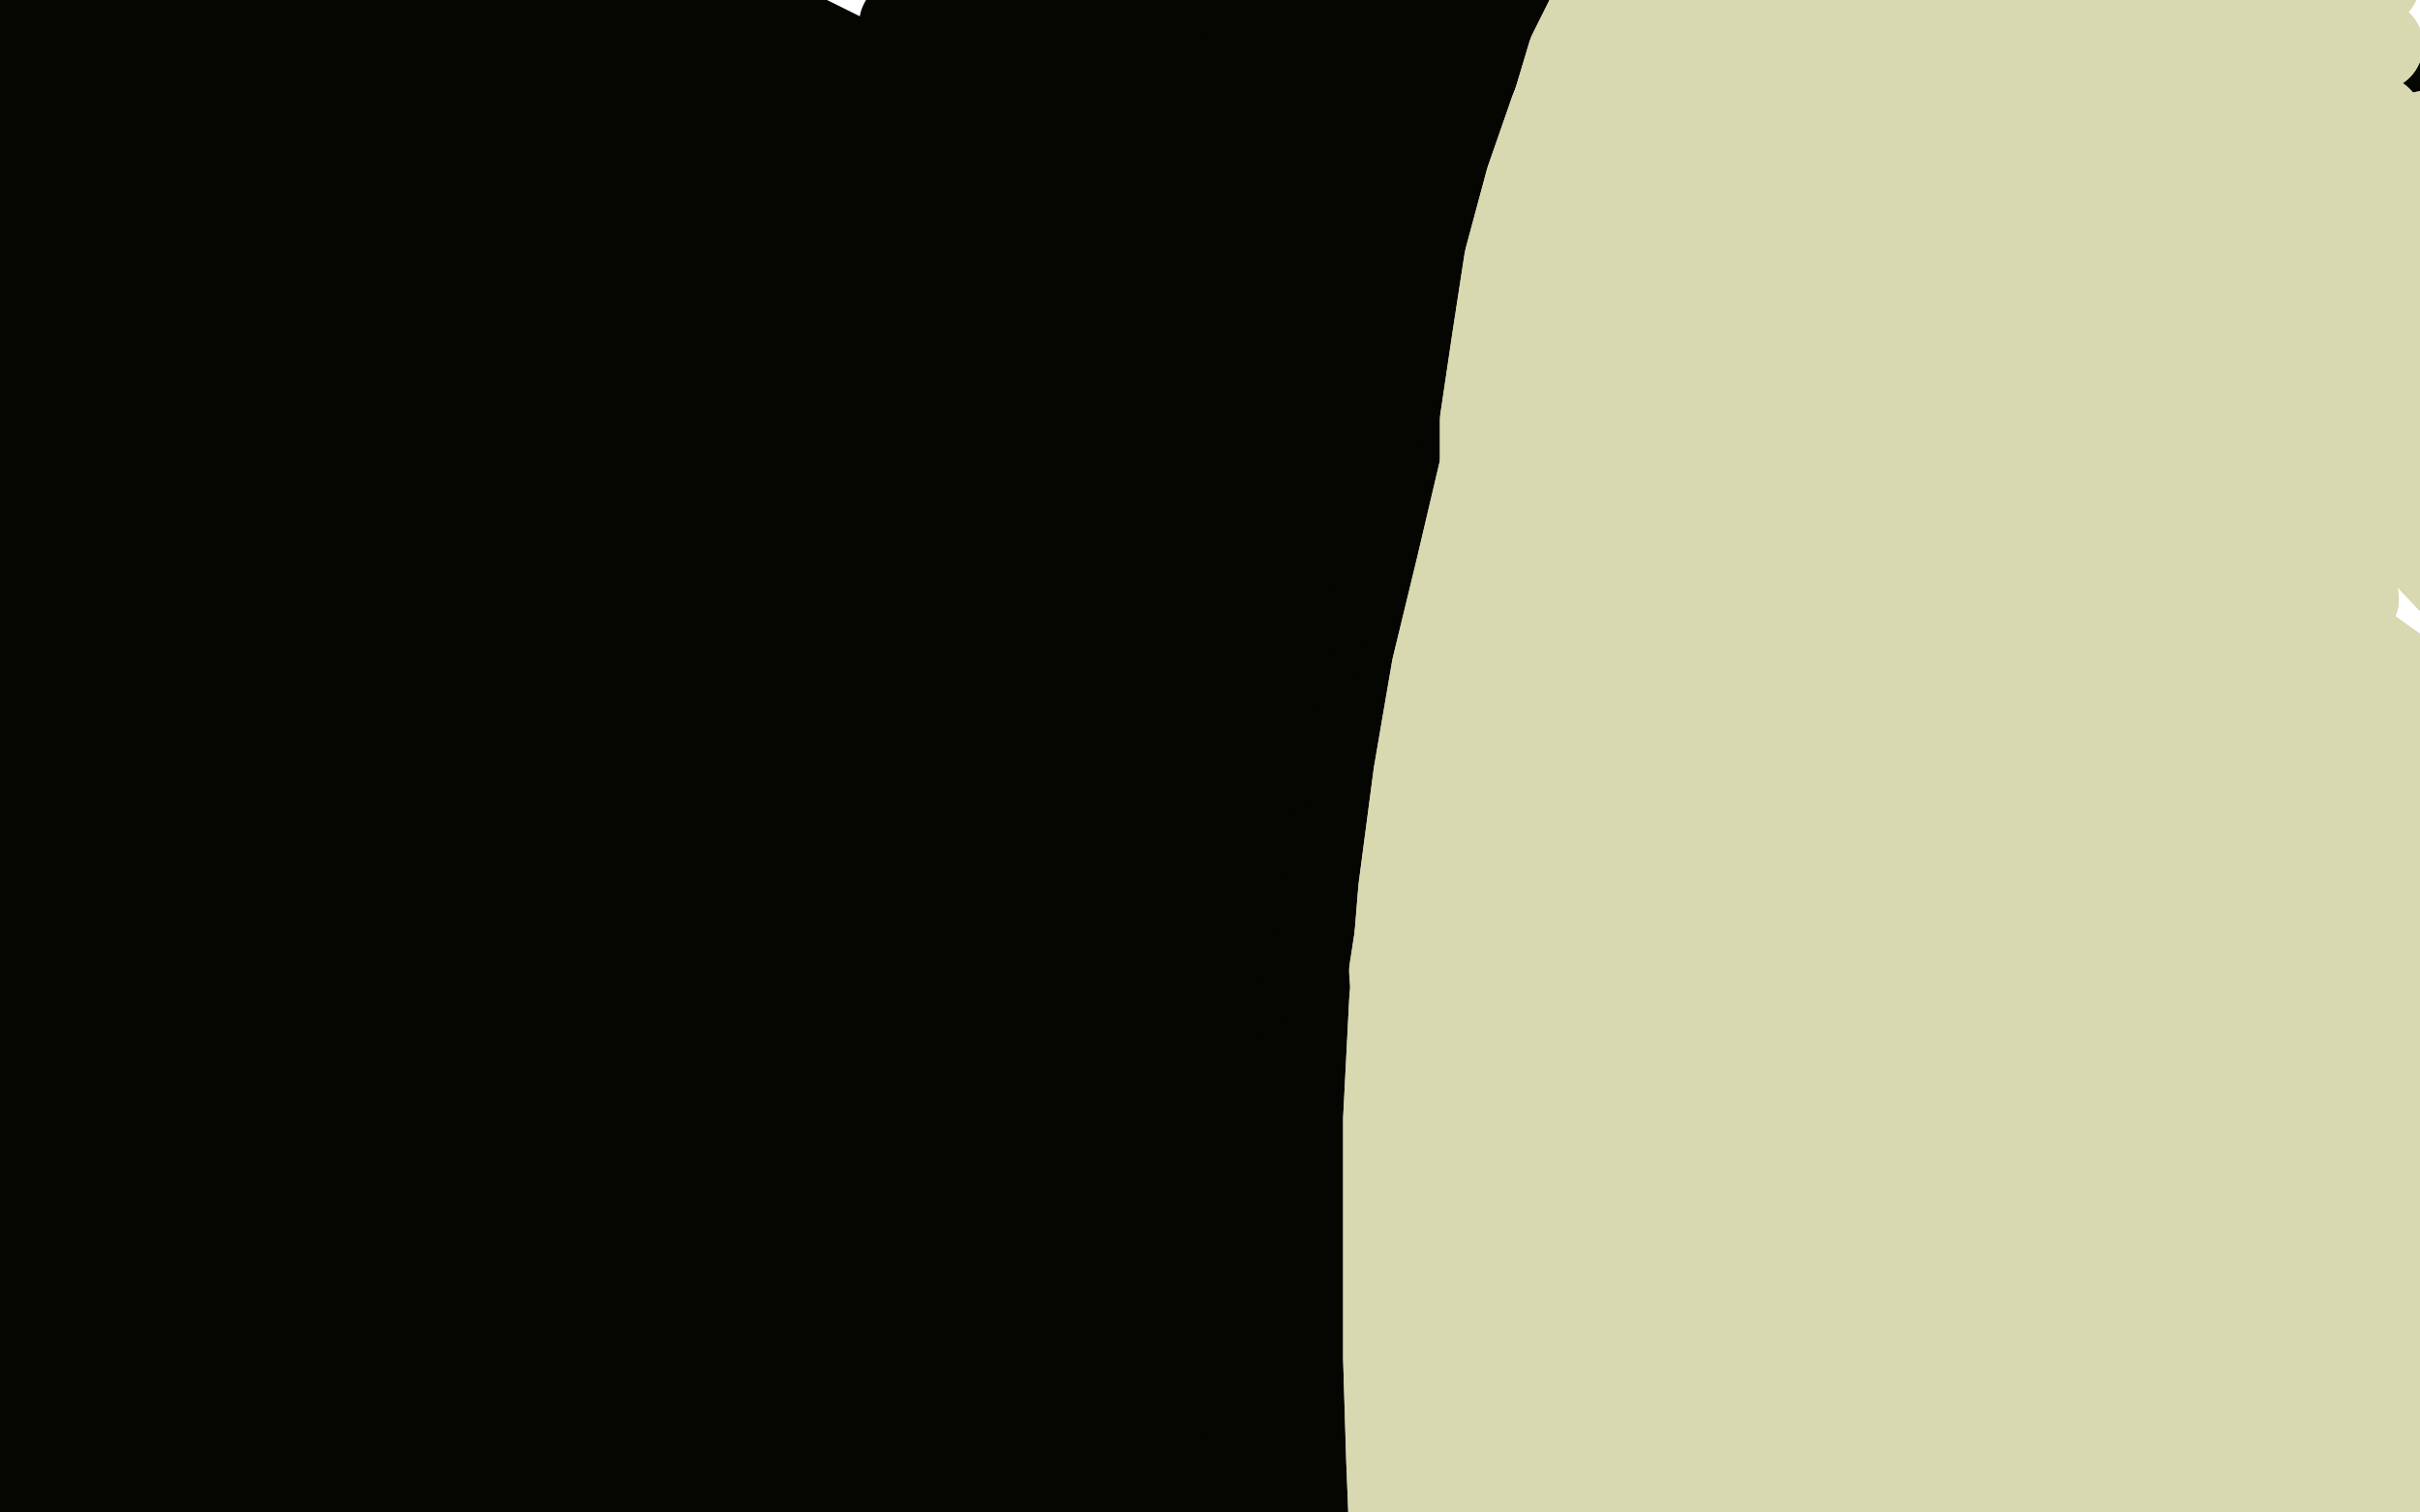 <?xml version="1.0" standalone="no"?>
<!DOCTYPE svg PUBLIC "-//W3C//DTD SVG 1.1//EN"
"http://www.w3.org/Graphics/SVG/1.1/DTD/svg11.dtd">

<svg width="800" height="500" version="1.1" xmlns="http://www.w3.org/2000/svg" xmlns:xlink="http://www.w3.org/1999/xlink" style="stroke-antialiasing: false"><desc>This SVG has been created on https://colorillo.com/</desc><rect x='0' y='0' width='800' height='500' style='fill: rgb(255,255,255); stroke-width:0' /><polyline points="112,498 112,499 112,499 387,493 387,493 112,498 112,498 387,493 387,493 111,497 111,497 387,492 387,492 107,493 107,493 388,489 388,489 98,485 98,485 390,481 390,481 86,473 86,473 393,467 393,467 73,459 73,459 397,450 59,443 402,432 46,425 408,413 33,405 413,396 21,387 419,383 13,371 423,374 7,358 425,369 3,349 427,368 1,343 427,368 1,341 428,369 1,341 428,369 1,342 427,370 2,345 427,371 4,353 427,373 5,363 428,378 5,375 429,387 5,387 431,397 5,393 431,401 5,413 433,415 7,434 434,426 7,439 434,429 9,450 435,436 9,458 436,443 9,463 437,451 9,467 437,457 8,467 438,464 7,468 439,471 6,468 439,477 4,469 439,483 2,469 439,486 -4,468 439,487 -15,464 439,486 -28,457 441,479 -42,447 443,465 -50,435 447,445 -50,422 451,425 -50,409 455,405 -50,398 457,387 -50,387 457,372 -50,377 455,359 -50,367 453,349 -50,358 451,342 -50,350 449,337 -50,341 447,332 -50,333 445,328 -50,324 444,326 -50,318 442,325 -50,316 441,326 -50,316 439,333 -50,321 435,347 -50,329 432,365 -50,339 429,384 -50,351 427,401 -50,366 423,417 -50,382 419,430 -50,401 413,441 -50,419 405,449 -50,437 396,454 -50,453 387,459 -50,468 379,463 -50,479 373,465 -50,488 369,466 -50,495 369,466 -50,501 369,466 -50,507 369,466 -50,511 369,467 -50,514 372,470 -50,517 376,474 -50,519 381,479 -50,522 388,483 -50,524 394,487 -50,528 400,489 -50,533 404,491 -50,539 407,491 -50,546 408,491 -50,552 406,485 -50,555 401,475 -50,556 392,462 -50,554 380,449 -50,548 366,437 -50,539 350,427 -49,530 334,418 -47,521 318,412 -46,512 305,409 -46,505 294,407 -47,496 286,405 -47,487 281,402 -47,479 279,399 -47,469 279,397 -47,457 279,392 -45,445 279,383 -43,433 281,371 -41,421 285,356 -39,408 289,341 -36,393 291,329 -33,378 294,317 -29,361 297,304 -25,347 300,290 -21,335 303,278 -17,326 307,268 -12,321 309,260 -7,318 311,257 -5,316 312,256 -3,316 311,258 -3,318 307,269 -8,326 302,290 -17,341 295,316 -27,359 291,343 -35,375 287,369 -43,391 285,389 -49,405 283,404 -50,419 283,413 -50,429 285,417 -50,437 285,417 -50,440 286,413 -50,439 287,404 -45,434 287,391 -37,425 285,375 -29,413 285,358 -21,398 283,341 -11,380 283,325 -2,361 281,308 7,341 281,290 17,319 283,269 27,295 287,246 37,269 293,222 47,241 299,200 55,212 305,180 62,182 311,164 67,156 316,152 70,131 320,142 72,110 322,135 73,94 324,130 72,82 327,126 70,75 329,122 67,69 333,117 63,65 335,114 59,62 337,114 55,62 337,114 53,64 338,115 50,66 337,120 47,68 335,130 42,73 333,143 36,82 333,156 30,94 333,171 23,109 333,189 15,127 335,209 9,146 338,231 5,164 341,251 1,183 344,270 -4,204 347,288 -9,225 350,304 -14,244 352,320 -18,262 354,335 -22,279 355,347 -26,296 355,357 -30,311 355,364 -35,324 353,369 -40,335 351,373 -44,343 348,373 -48,349 346,373 -50,353 341,371 -50,354 333,365 -50,353 324,357 -50,351 314,345 -50,343 303,330 -50,330 293,311 -47,313 284,291 -41,295 275,270 -35,276 268,246 -30,257 261,224 -25,236 254,202 -21,214 249,180 -17,191 244,160 -14,169 240,138 -11,146 237,118 -8,123 234,100 -4,100 231,82 0,80 229,66 5,62 229,53 9,46 229,42 12,32 229,33 15,20 229,25 16,9 228,18 15,0 227,13 14,-5 227,10 12,-9 225,9 9,-12 225,8 5,-13 223,10 1,-12 221,13 -3,-10 219,18 -7,-7 217,26 -13,-1 216,38 -19,7 216,52 -25,17 216,68 -31,26 217,85 -37,36 218,102 -42,48 220,116 -47,64 223,130 -50,80 225,146 -50,96 229,161 -50,114 233,175 -50,131 237,189 -50,145 242,205 -50,158 247,222 -50,170 253,238 -50,179 259,252 -50,187 265,264 -50,194 269,273 -50,200 274,281 -50,203 277,288 -50,206 279,292 -50,208 281,296 -49,211 283,298 -45,213 285,298 -41,213 285,298 -35,212 285,298 -27,209 286,296 -18,204 289,290 -9,198 293,281 -1,191 298,270 8,182 303,256 16,173 309,241 24,162 314,224 32,146 319,209 40,130 324,192 48,114 328,176 56,95 331,159 64,76 331,142 72,56 329,125 80,37 326,108 88,20 321,92 97,3 316,78 104,-12 309,65 111,-24 303,54 119,-34 298,44 125,-40 294,37 130,-46 291,31 134,-50 289,27 137,-50 288,25 139,-50 287,24 139,-50 288,24 139,-50 288,26 139,-50 289,30 136,-49 289,38 133,-42 289,50 129,-34 289,64 126,-25 289,76 125,-14 289,90 125,-4 289,102 125,8 289,112 125,20 289,122 126,32 291,132 127,46 294,142 127,58 298,154 126,72 303,164 125,86 309,176 124,100 316,190 123,115 323,205 123,130 330,221 123,147 337,236 123,164 344,250 125,182 351,264 127,200 358,276 131,216 364,288 135,232 370,302 138,245 375,315 141,258 380,327 144,269 383,337 147,278 385,347 149,285 385,354 151,290 387,359 153,292 387,362 157,295 388,363 160,297 389,363 165,297 389,362 171,294 389,357 181,289 387,346 191,280 387,331 201,270 387,314 211,258 387,296 220,246 385,279 228,233 383,262 237,218 380,244 245,202 376,227 251,186 371,208 258,170 367,189 265,153 362,170 271,136 359,152 276,119 356,135 280,102 355,118 283,87 354,103 285,72 355,89 287,56 355,76 290,41 355,64 294,29 357,54 297,20 357,48 299,12 358,44 300,7 359,42 301,5 359,40 301,4 359,41 301,4 359,42 301,4 359,44 301,6 359,46 299,8 359,51 298,12 359,60 295,17 359,74 291,26 359,88 287,38 360,104 281,52 361,122 277,68 362,141 273,84 364,161 268,102 367,184 263,118 371,207 259,134 374,230 256,148 376,250 253,162 378,271 251,176 381,290 248,188 383,306 246,200 386,320 245,212 388,331 243,222 391,342 242,231 395,352 240,238 399,360 239,242 402,367 239,245 404,371 239,246 406,373 239,246 408,374 239,246 409,373 239,246 409,373 239,246 409,371 239,246 409,369 241,244 409,364 243,240 408,357 247,234 407,349 251,219 407,337 259,196 407,317 266,178 408,289 272,159 409,258 279,138 411,227 283,120 413,196 287,110 415,166 292,99 416,138 298,86 415,115 302,75 415,96 306,66 414,81 310,58 413,70 313,49 411,62 317,42 408,54 320,35 406,48 323,28 403,44 325,22 402,41 326,15 402,40 327,8 402,40 329,2 401,40 329,-3 401,41 330,-8 402,43 331,-12 403,49 332,-14 407,62 332,-16 411,79 333,-16 415,98 331,-15 419,116 330,-13 422,132 325,-6 425,146 317,8 429,161 306,25 432,177 295,43 435,194 285,62 439,211 277,81 441,229 268,102 442,247 260,123 442,268 253,144 442,293 246,162 441,318 241,180 440,340 236,198 438,361 232,212 435,381 229,226 433,399 227,240 431,412 224,253 431,421 222,265 431,426 220,274 431,429 218,282 433,429 218,288 433,429 218,292 434,429 218,295 436,426 219,296 437,424 221,296 442,407 224,295 445,392 232,288 449,373 241,275 451,351 249,260 454,328 256,244 455,304 262,225 455,280 267,206 455,259 271,184 453,238 275,159 451,216 279,134 447,194 284,108 445,175 289,84 443,154 297,60 441,132 304,36 440,110 311,14 439,90 317,-8 439,72 324,-27 439,56 331,-45 439,39 335,-50 439,31" style="fill: none; stroke: #050501; stroke-width: 30; stroke-linejoin: round; stroke-linecap: round; stroke-antialiasing: false; stroke-antialias: 0; opacity: 1.0"/>
<polyline points="479,44 478,46 478,46 468,162 468,162 479,48 479,48 468,162 468,162 477,57 477,57 468,162 468,162 474,76 474,76 468,162 468,162 469,98 469,98 468,162 468,162 463,118 463,118 468,162 468,162 457,135 457,135 468,162 468,162 453,150 468,162 450,161 468,162 449,170 468,162 450,177 468,162 451,182 468,162 453,186 468,162 455,190 468,162 456,192 468,162 457,194 468,162 457,193 468,162 458,190 468,162 459,184 468,162 461,172 468,162 465,149 468,162 471,117 468,162 481,80 468,162 501,22 468,162 506,8 468,162 514,-16 468,162 518,-30 468,162 518,-35 468,162 514,-33 468,162 507,-22 468,162 497,-5 468,162 486,14 468,162 479,35 468,162 473,56 468,162 468,77 468,162 464,99 468,162 461,117 468,162 459,130 468,162 460,136 468,162 464,134 468,162 472,123 468,162 481,106 468,162 487,88 468,162 489,69 468,162 487,52 468,162 482,38 468,162 475,28 468,162 467,22 468,162 460,20 468,162 453,21 468,162 444,25 468,162 436,30 468,162 429,37 468,162 423,44 468,162 419,50 468,162 419,59 468,162 425,74 468,162 439,96 468,162 462,122 468,162 487,143 468,162 508,154 468,162 523,158 468,162 532,160 468,162 534,159 468,162 527,153 468,162 510,142 468,162 490,128 468,162 469,111 468,162 451,92 468,162 439,77 468,162 431,68 468,162 426,62 468,162 423,60 468,162 423,58 468,162 423,58 468,162 426,62 468,162 433,72 468,162 445,96 468,162 459,136 468,162 471,180 468,162 480,221 468,162 487,258 468,162 493,290 468,162 497,314 468,162 499,328 468,162 501,334 468,162 502,331 468,162 502,312 468,162 501,275 468,162 503,229 468,162 503,180 468,162 501,130 468,162 499,106 468,162 482,53 468,162 469,32 468,162 455,22 468,162 444,22 468,162 435,29 468,162 428,42 468,162 427,64 468,162 433,102 468,162 443,149 468,162 456,202 468,162 469,256 468,162 479,305 468,162 487,343 468,162 491,368 468,162 493,383 468,162 493,388 468,162 492,384 468,162 488,371 468,162 510,326 468,162 509,353 468,162 501,390 468,162 488,429 468,162 474,462 468,162 463,485 468,162 457,495 468,162 530,227 468,162 508,247 468,162 478,288 468,162 448,340 468,162 426,390 468,162 413,429 468,162 409,452 468,162 414,460 468,162 429,447 468,162 454,413 468,162 487,361 468,162 520,305 468,162 547,254 468,162 564,216 468,162 569,195 468,162 558,189 468,162 534,198 468,162 505,220 468,162 478,248 468,162 457,276 468,162 441,300 468,162 432,319 468,162 429,332 468,162 430,339 468,162 433,344 468,162 441,351 468,162 450,359 468,162 459,368 468,162 466,375 468,162 470,380 468,162 473,384 468,162 476,387 468,162 478,391 468,162 481,393 468,162 483,396 468,162 484,399 468,162 486,401 468,162 489,405 468,162 495,409 468,162 503,414 468,162 511,418 468,162" style="fill: none; stroke: #050501; stroke-width: 30; stroke-linejoin: round; stroke-linecap: round; stroke-antialiasing: false; stroke-antialias: 0; opacity: 1.0"/>
<circle cx="556.5" cy="399.5" r="15" style="fill: #050501; stroke-antialiasing: false; stroke-antialias: 0; opacity: 1.0"/>
<polyline points="515,361 602,211 522,331 600,200 529,299 598,192 537,262 594,183 544,223 591,169 548,186 590,150 550,152 590,126 550,117 591,100 551,84 595,81 552,54 602,70 551,31 607,66 550,16 611,64 549,9 612,64 548,7 613,78 548,8" style="fill: none; stroke: #050501; stroke-width: 30; stroke-linejoin: round; stroke-linecap: round; stroke-antialiasing: false; stroke-antialias: 0; opacity: 1.0"/>
<polyline points="556,399 563,382 475,461 569,359 481,455 576,333 488,444 583,305 496,428 590,276 503,409 596,250 508,386 600,228 515,361" style="fill: none; stroke: #050501; stroke-width: 30; stroke-linejoin: round; stroke-linecap: round; stroke-antialiasing: false; stroke-antialias: 0; opacity: 1.0"/>
<polyline points="548,8 613,98 544,13 612,126 539,24 610,159 532,41 606,194 522,61 600,230 513,82 594,265 504,103 587,301 494,126 580,337 483,152 572,372 473,178 567,407 463,206 564,440 454,238 562,471 444,274 561,500 435,312 561,526 426,352 562,549 418,391 565,569 411,427 567,586 407,460 568,599 404,487 568,607 403,509 568,613 405,526 569,615 405,540 570,614 405,549 572,607 407,553 575,593 409,554 577,571 414,552 580,541 421,545 586,505 430,531 594,463 440,513 602,421 449,493 608,381 458,467 610,347 466,438 609,317 475,405 606,290 483,369 602,265 491,334 597,242 497,300" style="fill: none; stroke: #050501; stroke-width: 30; stroke-linejoin: round; stroke-linecap: round; stroke-antialiasing: false; stroke-antialias: 0; opacity: 1.0"/>
<polyline points="497,300 593,222 504,265 589,202 510,230 587,180 515,198 588,155 518,167 590,130 522,138 594,108 526,110 597,91 532,86 600,78 536,65 602,69 540,48 604,64 543,35 606,62 546,26 606,60 548,20 607,60 550,18 606,58 551,16" style="fill: none; stroke: #050501; stroke-width: 30; stroke-linejoin: round; stroke-linecap: round; stroke-antialiasing: false; stroke-antialias: 0; opacity: 1.0"/>
<polyline points="551,16 604,58 551,17 602,60 549,20 600,68 545,26 595,83 538,38 591,102 529,52 588,125 520,69 586,151 512,88 585,177 503,109 585,204 495,132 587,232 489,156 592,259 482,179 597,285 475,202 603,311 469,226 608,337 465,251 612,363 461,274 615,389 457,298 617,413 455,320 618,433 453,343 618,449 453,365 618,461 454,385 619,467 457,402 620,471 459,417 619,473 462,428 618,476 465,437 616,481 467,443 612,488 469,447 608,495 470,448 605,500 471,447 603,503 473,443 602,504 475,435 602,503 475,422 600,499 475,405 598,489 475,383 594,472 475,358 590,449 477,333 586,421 478,305 582,388 481,274 578,353 485,242 574,315 489,209 571,274 495,176 568,230 500,145 564,184 506,118" style="fill: none; stroke: #050501; stroke-width: 30; stroke-linejoin: round; stroke-linecap: round; stroke-antialiasing: false; stroke-antialias: 0; opacity: 1.0"/>
<polyline points="563,382 475,461 569,359 481,455 576,333 488,444 583,305 496,428 590,276 503,409 596,250 508,386 600,228 515,361 602,211 522,331 600,200 529,299 598,192 537,262 594,183 544,223 591,169 548,186 590,150 550,152 590,126 550,117 591,100 551,84 595,81 552,54 602,70 551,31 607,66 550,16 611,64 549,9 612,64 548,7 613,78 548,8 613,98 544,13 612,126 539,24 610,159 532,41 606,194 522,61 600,230 513,82 594,265 504,103 587,301 494,126 580,337 483,152 572,372 473,178 567,407 463,206 564,440 454,238 562,471 444,274 561,500 435,312 561,526 426,352 562,549 418,391 565,569 411,427 567,586 407,460 568,599 404,487 568,607 403,509 568,613 405,526 569,615 405,540 570,614 405,549 572,607 407,553 575,593 409,554 577,571 414,552 580,541 421,545 586,505 430,531 594,463 440,513 602,421 449,493 608,381 458,467 610,347 466,438 609,317 475,405 606,290 483,369 602,265 491,334 597,242 497,300 593,222 504,265 589,202 510,230 587,180 515,198 588,155 518,167 590,130 522,138 594,108 526,110 597,91 532,86 600,78 536,65 602,69 540,48 604,64 543,35 606,62 546,26 606,60 548,20 607,60 550,18 606,58 551,16 604,58 551,17 602,60 549,20 600,68 545,26 595,83 538,38 591,102 529,52 588,125 520,69 586,151 512,88 585,177 503,109 585,204 495,132 587,232 489,156 592,259 482,179 597,285 475,202 603,311 469,226 608,337 465,251 612,363 461,274 615,389 457,298 617,413 455,320 618,433 453,343 618,449 453,365 618,461 454,385 619,467 457,402 620,471 459,417 619,473 462,428 618,476 465,437 616,481 467,443 612,488 469,447 608,495 470,448 605,500 471,447 603,503 473,443 602,504 475,435 602,503 475,422 600,499 475,405 598,489 475,383 594,472 475,358 590,449 477,333 586,421 478,305 582,388 481,274 578,353 485,242 574,315 489,209 571,274 495,176 568,230 500,145 564,184 506,118 560,140 514,92 558,106 520,68 557,78 525,44 557,66 527,34" style="fill: none; stroke: #050501; stroke-width: 30; stroke-linejoin: round; stroke-linecap: round; stroke-antialiasing: false; stroke-antialias: 0; opacity: 1.0"/>
<polyline points="559,20 558,20 558,20 536,-20 536,-20 558,20 558,20 536,-39 536,-39" style="fill: none; stroke: #050501; stroke-width: 30; stroke-linejoin: round; stroke-linecap: round; stroke-antialiasing: false; stroke-antialias: 0; opacity: 1.0"/>
<polyline points="559,20 558,20 558,20 536,-20 536,-20 558,20 558,20 536,-39 559,20 536,-48" style="fill: none; stroke: #050501; stroke-width: 30; stroke-linejoin: round; stroke-linecap: round; stroke-antialiasing: false; stroke-antialias: 0; opacity: 1.0"/>
<polyline points="521,251 526,240 526,240 664,371 664,371 532,229 532,229 665,359 665,359 539,218 539,218 665,340 665,340 546,205 664,318 552,191 660,294 558,174 655,268 562,154 648,243 566,130 640,219 568,104 631,196 569,78 622,174" style="fill: none; stroke: #050501; stroke-width: 30; stroke-linejoin: round; stroke-linecap: round; stroke-antialiasing: false; stroke-antialias: 0; opacity: 1.0"/>
<polyline points="521,251 526,240 526,240 664,371 664,371 532,229 532,229 665,359 665,359 539,218 539,218 665,340 546,205 664,318 552,191 660,294 558,174 655,268 562,154 648,243 566,130 640,219 568,104 631,196 569,78 622,174 569,50 612,153 568,23 604,130 567,-3 599,106 567,-26 597,79 568,-46 598,49 570,-50 599,34" style="fill: none; stroke: #050501; stroke-width: 30; stroke-linejoin: round; stroke-linecap: round; stroke-antialiasing: false; stroke-antialias: 0; opacity: 1.0"/>
<polyline points="606,90 641,389 606,90 637,397 606,90 631,411 606,90 624,428 606,90" style="fill: none; stroke: #050501; stroke-width: 30; stroke-linejoin: round; stroke-linecap: round; stroke-antialiasing: false; stroke-antialias: 0; opacity: 1.0"/>
<polyline points="654,322 654,323 654,323 606,90 606,90 654,328 654,328 606,90 606,90 654,336 654,336 606,90 606,90 653,348 653,348 606,90 606,90 647,373 647,373 606,90 606,90" style="fill: none; stroke: #050501; stroke-width: 30; stroke-linejoin: round; stroke-linecap: round; stroke-antialiasing: false; stroke-antialias: 0; opacity: 1.0"/>
<polyline points="654,322 654,323 654,323 606,90 606,90 654,328 654,328 606,90 606,90 654,336 654,336 606,90 606,90 653,348 653,348 606,90 606,90 647,373 647,373 606,90 641,389 606,90 637,397 606,90 631,411 606,90 624,428 606,90 620,440 606,90 622,457 606,90 634,499 606,90 634,377 606,90 632,391 606,90 630,407 606,90 628,422 606,90 626,436 606,90 624,449 606,90 624,461 606,90" style="fill: none; stroke: #050501; stroke-width: 30; stroke-linejoin: round; stroke-linecap: round; stroke-antialiasing: false; stroke-antialias: 0; opacity: 1.0"/>
<polyline points="635,369 635,369 635,369 606,90 606,90 635,369 635,369 606,90 606,90 635,368 635,368 606,90 606,90 634,367 634,367 606,90 606,90 634,369 634,369 606,90 606,90" style="fill: none; stroke: #050501; stroke-width: 30; stroke-linejoin: round; stroke-linecap: round; stroke-antialiasing: false; stroke-antialias: 0; opacity: 1.0"/>
<polyline points="683,139 684,140 684,140 606,90 606,90 690,139 690,139 606,90 606,90 705,134 705,134 606,90 606,90 715,130 715,130 606,90 606,90 747,102 747,102 606,90 606,90 764,80 764,80 606,90 606,90 778,62 778,62 606,90 606,90" style="fill: none; stroke: #050501; stroke-width: 30; stroke-linejoin: round; stroke-linecap: round; stroke-antialiasing: false; stroke-antialias: 0; opacity: 1.0"/>
<polyline points="635,369 635,369 635,369 606,90 606,90 635,369 635,369 606,90 606,90 635,368 635,368 606,90 606,90 634,367 634,367 606,90 606,90 634,369 634,369 606,90 634,377 606,90 632,391 606,90 630,407 606,90 628,422 606,90 626,436 606,90 624,449 606,90 624,461 606,90 624,474 606,90 624,487 606,90 625,503 606,90 626,511 606,90 788,48 606,90 794,37 606,90 796,30 606,90 794,26 606,90 788,24 606,90 776,21 606,90 761,20 606,90 743,20 606,90 724,22 606,90 707,25 606,90 694,28 606,90 686,33 606,90 681,38 606,90 679,43 606,90 680,46 606,90 684,50 606,90 694,54 606,90 708,56 606,90 724,55 606,90 740,52 606,90 754,49 606,90 762,46 606,90 768,43 606,90 770,40 606,90 770,38 606,90 766,35 606,90 763,34 606,90 756,30 606,90" style="fill: none; stroke: #050501; stroke-width: 30; stroke-linejoin: round; stroke-linecap: round; stroke-antialiasing: false; stroke-antialias: 0; opacity: 1.0"/>
<polyline points="683,139 684,140 684,140 606,90 606,90 690,139 690,139 606,90 606,90 705,134 705,134 606,90 606,90 715,130 715,130 606,90 606,90 747,102 747,102 606,90 606,90 764,80 764,80 606,90 606,90 778,62 778,62 606,90 788,48 606,90 794,37 606,90 796,30 606,90 794,26 606,90 788,24 606,90 776,21 606,90 761,20 606,90 743,20 606,90 724,22 606,90 707,25 606,90 694,28 606,90 686,33 606,90 681,38 606,90 679,43 606,90 680,46 606,90 684,50 606,90 694,54 606,90 708,56 606,90 724,55 606,90 740,52 606,90 754,49 606,90 762,46 606,90 768,43 606,90 770,40 606,90 770,38 606,90 766,35 606,90 763,34 606,90 756,30 606,90 747,24 606,90 733,14 606,90 716,0 606,90 699,-17 606,90 685,-35 606,90 679,-44 606,90 614,-10 606,90 611,-9 606,90 607,-3 606,90 602,8 606,90 597,20 606,90 594,30 606,90 594,37 606,90" style="fill: none; stroke: #050501; stroke-width: 30; stroke-linejoin: round; stroke-linecap: round; stroke-antialiasing: false; stroke-antialias: 0; opacity: 1.0"/>
<polyline points="637,1 637,0 637,0 606,90 606,90 636,-1 636,-1 606,90 606,90 632,-4 632,-4 606,90 606,90 629,-8 629,-8 606,90 606,90 625,-10 625,-10 606,90 606,90 621,-12 621,-12 606,90 606,90 618,-12 618,-12 606,90 606,90 612,36 606,90 615,31 606,90 616,25 606,90 615,21 606,90 612,18 606,90 604,16 606,90 593,16 606,90 579,18 606,90 563,19 606,90 547,19 606,90 531,19 606,90 514,18 606,90 497,16 606,90 483,14 606,90 471,10 606,90 463,8 606,90 455,6 606,90 449,4 606,90 444,4 606,90 439,5 606,90 434,6 606,90 427,10 606,90 422,14 606,90 419,18 606,90 417,21 606,90 418,23 606,90 420,24 606,90 426,24 606,90 438,22 606,90 453,18 606,90 467,12 606,90 481,6 606,90 491,1 606,90 497,-3 606,90 499,-6 606,90 496,-6 606,90 488,-6 606,90 474,-5 606,90 457,-2 606,90 443,2 606,90 431,6 606,90 421,10 606,90 415,14 606,90 413,17 606,90 413,19 606,90 413,20 606,90 416,22 606,90 422,23 606,90 431,23 606,90" style="fill: none; stroke: #050501; stroke-width: 30; stroke-linejoin: round; stroke-linecap: round; stroke-antialiasing: false; stroke-antialias: 0; opacity: 1.0"/>
<polyline points="637,1 637,0 637,0 606,90 606,90 636,-1 636,-1 606,90 606,90 632,-4 632,-4 606,90 606,90 629,-8 629,-8 606,90 606,90 625,-10 625,-10 606,90 606,90 621,-12 621,-12 606,90 606,90 618,-12 618,-12 606,90 614,-10 606,90 611,-9 606,90 607,-3 606,90 602,8 606,90 597,20 606,90 594,30 606,90 594,37 606,90 595,42 606,90 597,45 606,90 599,46 606,90 600,46 606,90 601,46 606,90 604,45 606,90 608,42 606,90 612,36 606,90 615,31 606,90 616,25 606,90 615,21 606,90 612,18 606,90 604,16 606,90 593,16 606,90 579,18 606,90 563,19 606,90 547,19 606,90 531,19 606,90 514,18 606,90 497,16 606,90 483,14 606,90 471,10 606,90 463,8 606,90 455,6 606,90 449,4 606,90 444,4 606,90 439,5 606,90 434,6 606,90 427,10 606,90 422,14 606,90 419,18 606,90 417,21 606,90 418,23 606,90 420,24 606,90 426,24 606,90 438,22 606,90 453,18 606,90 467,12 606,90 481,6 606,90 491,1 606,90 497,-3 606,90 499,-6 606,90 496,-6 606,90 488,-6 606,90 474,-5 606,90 457,-2 606,90 443,2 606,90 431,6 606,90 421,10 606,90 415,14 606,90 413,17 606,90 413,19 606,90 413,20 606,90 416,22 606,90 422,23 606,90 431,23 606,90 439,23 606,90 449,23 606,90 458,23 606,90 466,22 606,90 471,22 606,90 474,22 606,90" style="fill: none; stroke: #050501; stroke-width: 30; stroke-linejoin: round; stroke-linecap: round; stroke-antialiasing: false; stroke-antialias: 0; opacity: 1.0"/>
<polyline points="660,133 657,133 657,133 606,90 606,90 654,132 654,132 606,90 606,90 650,133 650,133 606,90 606,90 646,137 646,137 606,90 606,90 642,145 642,145 606,90 606,90 642,155 642,155 606,90 606,90 642,166 642,166 606,90 606,90 644,179 606,90 648,192 606,90 651,203 606,90 654,212 606,90 656,220 606,90 658,226 606,90 661,228 606,90 664,230 606,90 664,229 606,90 664,224 606,90 660,215 606,90 655,202 606,90 648,190 606,90 642,180 606,90 638,172 606,90 634,165 606,90 630,160 606,90 629,155 606,90 628,152 606,90 630,152 606,90 636,156 606,90 646,163 606,90 658,174 606,90 668,185 606,90 678,196 606,90 684,206 606,90 689,214 606,90 692,220 606,90 694,223 606,90 695,224 606,90 694,224 606,90 688,216 606,90 682,200 606,90 676,185 606,90 672,171 606,90 666,158 606,90 661,148 606,90 656,142 606,90 653,140 606,90 652,142 606,90 653,151 606,90 659,166 606,90 667,182 606,90 676,198 606,90 686,211 606,90 696,223 606,90 706,233 606,90 715,240 606,90 722,243 606,90 727,244 606,90 728,240 606,90 723,230 606,90 715,216 606,90 706,204 606,90 700,194 606,90 697,189 606,90 696,187 606,90 695,188 606,90 695,197 606,90 696,216 606,90 699,240 606,90 702,265 606,90 705,284 606,90 707,298 606,90 708,306 606,90 711,310 606,90 713,310 606,90 714,306 606,90 715,299 606,90 715,287 606,90 716,272 606,90 718,259 606,90 720,250 606,90 722,247 606,90 723,249 606,90 723,256 606,90 723,270 606,90 721,290 606,90 718,314 606,90 712,337 606,90 710,347 606,90 701,367 606,90 696,373 606,90 694,375 606,90 694,375 606,90 693,374 606,90 694,371 606,90 696,361 606,90 699,345 606,90 701,328 606,90 702,312 606,90 701,299 606,90 700,291 606,90 698,286 606,90 695,286 606,90 692,288 606,90 688,300 606,90 684,323 606,90 682,354 606,90 680,390 606,90 676,422 606,90 672,446 606,90 670,462 606,90 671,471 606,90 672,475 606,90 676,472 606,90 682,462 606,90 689,445 606,90 696,421 606,90 700,393 606,90 704,365 606,90 706,340 606,90 705,321 606,90 701,307 606,90 695,299 606,90 688,296 606,90 682,297 606,90 674,302 606,90 667,310 606,90 662,321 606,90 659,337 606,90 659,361 606,90 660,389 606,90 663,416 606,90 666,437 606,90 670,452 606,90 675,459 606,90 682,459 606,90 690,451 606,90 700,436 606,90 712,415 606,90 721,390 606,90 726,362 606,90 728,237 606,90 732,232 606,90 736,228 606,90 739,228 606,90 742,227 606,90 744,227 606,90 746,227 606,90 749,226 606,90 754,218 606,90 759,203 606,90 764,182 606,90 768,160 606,90 772,140 606,90 776,122 606,90 778,110 606,90 779,103 606,90 778,102 606,90 774,110 606,90 768,128 606,90 760,152 606,90 754,182 606,90 747,212 606,90 740,245 606,90 732,275 606,90 726,299 606,90 724,313 606,90 723,318 606,90 726,314 606,90 734,297 606,90 746,270 606,90 762,235 606,90 778,198 606,90 795,164 606,90 810,134 606,90 820,110 606,90 825,92 606,90 825,82 606,90 817,80 606,90 800,85 606,90 780,98 606,90 760,114 606,90 745,131 606,90 736,145 606,90 732,155 606,90 732,161 606,90 736,162 606,90 743,162 606,90 758,155 606,90 775,140 606,90 791,120 606,90 804,96 606,90 812,75 606,90 815,59 606,90 814,50 606,90 809,45 606,90 802,45 606,90 791,50 606,90 778,60 606,90 764,76 606,90 754,96 606,90 746,122 606,90 740,148 606,90 736,174 606,90 734,198 606,90 732,219 606,90 731,238 606,90 732,254 606,90 734,264 606,90 736,268 606,90 731,37 606,90 736,53 606,90 743,74 606,90 749,95 606,90 752,118 606,90 754,140 606,90 754,161 606,90 744,94 606,90 738,72 606,90 732,54 606,90 729,40 606,90 727,32 606,90 727,28 606,90 728,29 606,90 751,180 606,90 748,196 606,90 745,207 606,90 743,213 606,90 743,212 606,90 742,200 606,90 742,177 606,90 741,149 606,90 742,120 606,90 742,91 606,90 743,48 606,90 744,36 606,90 746,13 606,90 750,-4 606,90 755,-14 606,90 759,-18 606,90 765,-14 606,90 772,0 606,90 780,21 606,90 786,47 606,90 788,73 606,90 789,97 606,90 787,119 606,90 784,138 606,90 781,155 606,90 778,167 606,90 778,174 606,90 778,175 606,90 778,170 606,90 778,157 606,90 779,140 606,90 782,119 606,90 784,96 606,90 785,69 606,90 786,40 606,90 786,15 606,90 785,-6 606,90 782,-20 606,90 776,-28 606,90 766,-28 606,90 748,-18 606,90 728,1 606,90 708,28 606,90 690,60 606,90 675,94 606,90 663,127 606,90 656,156 606,90 652,177 606,90 653,192 606,90 657,202 606,90 663,210 606,90 671,216 606,90 678,220 606,90 684,220 606,90 688,214 606,90 689,200 606,90 686,178 606,90 681,150 606,90 674,121 606,90 667,94 606,90 661,73 606,90 656,57 606,90 650,46 606,90 644,40 606,90 638,37 606,90 633,41 606,90 627,54 606,90 621,75 606,90 615,100 606,90 609,128 606,90 605,156 606,90 604,185 606,90 606,213 606,90 612,241 606,90 620,269 606,90 629,296 606,90 640,323 606,90 651,347 606,90 663,367 606,90 675,384 606,90 688,397 606,90 700,407 606,90 711,414 606,90 720,417 606,90 727,412 606,90 732,401 606,90 738,385 606,90 746,372 606,90 753,360 606,90 758,350 606,90 761,341 606,90 762,334 606,90 761,330 606,90 759,329 606,90 756,335 606,90 751,350 606,90 742,375 606,90 733,403 606,90 725,434 606,90 721,464 606,90 722,488 606,90 727,504 606,90 734,511 606,90 744,506 606,90 755,489 606,90 762,458 606,90 764,413 606,90 764,368 606,90 766,331 606,90 769,300 606,90 770,278 606,90 767,261 606,90 763,252 606,90 760,248 606,90 756,251 606,90 753,266 606,90 752,294 606,90 754,310 606,90 766,364 606,90 773,396 606,90 780,425 606,90 786,449 606,90 790,467 606,90 793,475 606,90 795,475 606,90 798,464 606,90 802,442 606,90 808,415 606,90 812,386 606,90 815,353 606,90 818,322 606,90 824,296 606,90 828,273 606,90 829,256 606,90 824,245 606,90 816,241 606,90 802,246 606,90 786,260 606,90 770,282 606,90 754,310 606,90 739,341 606,90 728,370 606,90 721,397 606,90 720,423 606,90 722,449 606,90 728,475 606,90 734,500 606,90 739,519 606,90 744,532 606,90 746,536 606,90 748,531 606,90 748,514 606,90 751,483 606,90 756,445 606,90 762,407 606,90 766,373 606,90 769,343 606,90 770,318 606,90 767,296 606,90 761,278 606,90 750,266 606,90 731,262 606,90 707,266 606,90 683,276 606,90 662,292 606,90 644,312 606,90 630,338 606,90 618,367 606,90 613,395 606,90 613,420 606,90 618,443 606,90 626,466 606,90 636,484 606,90 648,496 606,90 661,501 606,90 674,497 606,90 689,484 606,90 703,464 606,90 713,437 606,90 715,403 606,90 710,366 606,90 701,331 606,90 690,302 606,90 678,276 606,90 666,252 606,90 654,232 606,90 643,220 606,90 633,213 606,90 621,214 606,90 606,224 606,90 593,238 606,90 583,257 606,90 577,278 606,90 574,302 606,90 574,331 606,90 576,363 606,90 578,396 606,90 580,425 606,90 582,450 606,90 584,469 606,90 588,478 606,90 594,477 606,90 600,463 606,90 608,430 606,90 617,382 606,90 627,326 606,90 638,270 606,90 647,220 606,90 652,174 606,90 653,131 606,90 653,94 606,90 653,65 606,90 651,42 606,90 648,25 606,90 644,15 606,90 641,9 606,90 639,6 606,90 639,5 606,90 640,6 606,90 644,13 606,90 650,27 606,90 655,48 606,90 658,74 606,90 658,104 606,90 657,136 606,90 655,166 606,90 652,192 606,90 651,210 606,90 651,219 606,90 652,220 606,90 656,214 606,90 662,198 606,90 670,176 606,90 676,152 606,90 680,131 606,90 680,112 606,90 677,96 606,90 670,82 606,90 658,68 606,90 644,57 606,90 631,50 606,90 618,46 606,90 606,44 606,90 597,44 606,90 592,47 606,90 588,53 606,90 584,64 606,90 582,80 606,90 584,101 606,90 588,125 606,90 594,150 606,90 601,174 606,90 608,194 606,90 616,206 606,90 625,210 606,90 636,205 606,90 649,190 606,90 662,166 606,90 674,136 606,90 684,102 606,90 692,67 836,218 696,34 841,190 697,7 840,164 694,-14 835,144 688,-31 829,128 683,-42 824,117 679,-48 821,111 677,-50 819,110 677,-49 818,111 674,-27 671,-6" style="fill: none; stroke: #d8d8b1; stroke-width: 30; stroke-linejoin: round; stroke-linecap: round; stroke-antialiasing: false; stroke-antialias: 0; opacity: 1.0"/>
<polyline points="671,-6 670,21 669,50 667,80 666,107 664,129 664,144 664,151 665,154 666,152 669,144 673,129 677,109 680,87 680,66 679,45 676,25 672,8 667,-6 662,-14 657,-18 649,-15 634,-1 618,20 602,48 588,79 577,110 569,138 564,163 563,183 563,198 564,206 566,211 567,212 570,210 575,198 582,177 589,148 595,118 600,92 603,70 604,54 602,44 598,39 595,39 592,46 588,63 585,89 582,121 582,157 583,194 586,231 590,265 593,294 596,319 598,337 600,351 601,362 602,369 601,372 599,372 596,366 589,352 582,331 578,306 577,275 578,242 580,208 582,178 586,153 588,136 588,125 589,120 588,121 583,134 577,160 570,198 562,244 552,298 541,357 532,412 528,459 528,497 532,523 538,538 545,542 556,535 570,515 584,485 594,448 598,407 598,369" style="fill: none; stroke: #d8d8b1; stroke-width: 30; stroke-linejoin: round; stroke-linecap: round; stroke-antialiasing: false; stroke-antialias: 0; opacity: 1.0"/>
<polyline points="598,369 595,337 589,310 580,285 571,264 564,244 561,226 562,210 564,197 567,184 572,174 576,166 580,163 582,163 584,166 586,176 588,194 590,220 588,252 583,290 576,330 567,369 560,403 556,427 554,441 554,445 556,435 558,412 558,381 558,348 557,316 556,284 554,252 552,221 550,191 548,162 548,136 549,114 552,96 558,82 562,73 564,70 566,70 565,82 562,109 558,146 554,188 548,233 544,278 541,317" style="fill: none; stroke: #d8d8b1; stroke-width: 30; stroke-linejoin: round; stroke-linecap: round; stroke-antialiasing: false; stroke-antialias: 0; opacity: 1.0"/>
<polyline points="542,351 546,322 552,286 558,247 565,206 571,166 575,129 576,96" style="fill: none; stroke: #d8d8b1; stroke-width: 30; stroke-linejoin: round; stroke-linecap: round; stroke-antialiasing: false; stroke-antialias: 0; opacity: 1.0"/>
<polyline points="541,317 538,347 537,369 537,383 537,388 538,386 539,374 542,351" style="fill: none; stroke: #d8d8b1; stroke-width: 30; stroke-linejoin: round; stroke-linecap: round; stroke-antialiasing: false; stroke-antialias: 0; opacity: 1.0"/>
<polyline points="576,96 577,69 577,47 576,30 576,18 576,12 576,9 576,9 576,15 576,32 574,58 574,89 571,122 568,158 564,192 562,220 560,241 560,254 560,260 562,261 566,251 573,227 583,190 594,148 602,108 606,72 606,44 602,26 596,17 586,17 574,28 564,48 555,73 551,98 550,121 553,141 558,160 564,177 570,194 574,208 577,220 578,230 578,236 579,237 579,236 580,228 584,211 588,191 591,172 592,156 589,148 585,145 579,150 571,166 562,191 554,221 548,256 544,295 542,335 542,377 545,415 550,447 556,473 564,493 570,504 576,509 582,507 588,500 594,486 598,469 597,453 594,437 589,426 582,419 579,416 564,418 550,428 536,444 524,464 516,485 512,504 510,519 512,530 518,537 531,540 550,538 574,532 598,521 620,509 640,497 656,487 668,479 675,474 678,471 678,471 674,471 662,472 645,476 626,481 608,489 593,497 581,506 574,514 572,521 572,525 578,529 594,530 618,526 647,517 676,504 702,491 720,480 729,475 727,474 710,481 680,494 647,510 617,525 595,535 582,539 578,539 584,531 604,515 632,495 681,466 696,459 722,449 740,445 750,445 754,449 750,457 742,469 734,482 726,492 720,500 715,505 713,509 712,514 712,516 713,521 714,525 718,527 728,527 740,523 754,515 765,506 774,497 778,489 781,484 782,480 781,479 777,480 770,485 762,493 756,502 752,510 752,517 754,521 757,523 764,521 773,517 782,510 786,506 790,496 789,491 785,487 780,482 774,477 768,474 765,471 764,469 764,468 766,469 770,473 776,479 783,487 790,495 798,502 803,509 807,512 808,513 808,513 805,511 799,506 788,497 777,489 766,481 758,477 750,475 742,473 737,472 733,471 731,472 730,474 728,475 727,477 725,477 720,471 712,459 701,444 688,428 672,411 654,395 636,379 620,363 608,347 599,330 594,313 591,295 590,278 590,259 592,235 594,206 596,176 598,148 599,126 597,104 594,83 590,66 584,54 575,49 561,52 545,61 532,74 524,88 520,104 520,120 521,140 524,166 529,193 534,217 539,235 544,247 548,252 552,250 554,236 554,208 552,168 551,126 551,84 554,46 558,12 562,-14 566,-32 568,-39 568,-40 569,-33 570,-14 571,12" style="fill: none; stroke: #d8d8b1; stroke-width: 30; stroke-linejoin: round; stroke-linecap: round; stroke-antialiasing: false; stroke-antialias: 0; opacity: 1.0"/>
<polyline points="571,12 570,42 567,72 563,98 559,117 557,130 558,136 558,140 559,143 560,146 562,147 562,148 563,150 564,150 564,150 565,152 566,159 568,176 567,200 565,232 563,268 559,308 554,351 546,397 537,440 530,475 528,504 529,523 534,535 538,539 544,537 547,535 550,531 562,506 563,489 561,473 559,455 558,438 557,424 558,414 559,407 558,403 556,403 550,412 542,429 534,449 527,469 524,485 524,496 526,503 530,505 538,505 548,504 558,501 566,497 573,492 578,487 582,483 585,481 586,479 585,479 580,483 574,489 566,494 560,496 552,497 546,497 540,497 538,496 534,493 534,487 535,476 540,463 546,450 551,439 556,432 560,427 562,426 563,426 562,427 559,431 554,435 548,439 545,438 544,433 546,415 554,385 564,349 575,314 584,282 589,252 590,226 586,199 581,172 576,147 572,124 568,102 564,79 562,56 562,34 564,17 568,4 573,-3 576,-4 579,-3 584,5 592,21 597,44 598,71 595,99 592,122 590,139 591,148 592,152 592,151 594,140 599,119 606,90 614,60 622,31 626,7 628,-9 626,-16 622,-17 613,-10 602,3 592,20 587,35 585,47 585,54 585,58 585,59 586,60 586,61 586,62 586,62 586,62 586,61 586,60 586,57 588,50 593,38 600,23 608,5 615,-13 857,101 620,-26 856,100 622,-32 856,99 621,-33 617,-26 608,-11 596,11 587,33" style="fill: none; stroke: #d8d8b1; stroke-width: 30; stroke-linejoin: round; stroke-linecap: round; stroke-antialiasing: false; stroke-antialias: 0; opacity: 1.0"/>
<polyline points="587,33 581,53 578,70 578,81 579,89 580,96 581,103 580,111" style="fill: none; stroke: #d8d8b1; stroke-width: 30; stroke-linejoin: round; stroke-linecap: round; stroke-antialiasing: false; stroke-antialias: 0; opacity: 1.0"/>
<polyline points="499,149 497,124 501,94 507,64 514,38 520,18 526,6 528,0" style="fill: none; stroke: #d8d8b1; stroke-width: 30; stroke-linejoin: round; stroke-linecap: round; stroke-antialiasing: false; stroke-antialias: 0; opacity: 1.0"/>
<polyline points="580,111 568,136 564,142 556,150 541,163 526,170 513,171 504,164 499,149" style="fill: none; stroke: #d8d8b1; stroke-width: 30; stroke-linejoin: round; stroke-linecap: round; stroke-antialiasing: false; stroke-antialias: 0; opacity: 1.0"/>
<polyline points="528,0 528,4 522,17 514,37 506,60 499,86 495,112 491,139 491,166 491,194 493,220 496,242 501,262 507,282 514,300 520,316 525,331 528,347 532,367 532,392 531,417 528,438 524,455 522,469 519,479 517,487 516,493 515,497 514,500 514,503 514,506 514,508 513,505 511,495 508,475 506,447 505,415 507,381 510,347 514,310 518,269 522,226 526,184 530,145 532,112 534,86 535,62 538,43 541,26 545,14 549,6 554,2 556,2 558,3 558,7 555,18 551,40 545,71 538,108 530,146 524,182 518,228 512,284 508,330 504,369 501,399 500,420 499,431 500,435 501,433 503,423 506,401 511,373 516,339 520,302 526,260 530,218 534,178 536,139 538,102 542,68 546,36 550,12 553,-4 553,-13 552,-16 549,-12 542,2 531,27 525,41 510,97 501,140 495,184 491,224 493,258 497,288 503,315 512,341 521,367 528,395 534,421 536,433 540,459 540,470" style="fill: none; stroke: #d8d8b1; stroke-width: 30; stroke-linejoin: round; stroke-linecap: round; stroke-antialiasing: false; stroke-antialias: 0; opacity: 1.0"/>
<polyline points="540,470 538,476 537,477 536,475 533,467 528,454 522,443 515,438 506,439 498,441 491,440 484,431 478,413 473,391 469,371 465,352 462,335 461,321 463,308 471,297 484,284 500,271 516,262 529,258 538,258 545,264 548,280 547,306 540,341 528,377 516,411 504,440 495,463 487,481 482,495 481,504 481,510 481,515 483,520 484,526 487,532 489,535 493,542" style="fill: none; stroke: #d8d8b1; stroke-width: 30; stroke-linejoin: round; stroke-linecap: round; stroke-antialiasing: false; stroke-antialias: 0; opacity: 1.0"/>
<polyline points="493,542 496,545 498,548 499,550 500,551 501,551 499,547 496,531 492,507 490,493 489,463 488,395 487,377 488,342 489,306 490,271 491,236 491,200 493,167 498,140 503,121 506,110 508,105 508,105 508,114 504,141 495,183 486,226 477,261 473,290 473,314 477,338 484,365 490,393 495,422 499,449 501,475 504,496 506,511 506,519 506,523 506,521 504,512 503,493 499,466 496,434 493,399 491,362 489,323 490,282 492,239 495,198 499,162 502,132 505,108 507,90 508,80 508,74 509,72 510,73 508,80 505,96 499,122 491,154 483,188 475,221 469,256 464,294 461,331 459,370 459,411 459,449 460,482 461,507 464,527" style="fill: none; stroke: #d8d8b1; stroke-width: 30; stroke-linejoin: round; stroke-linecap: round; stroke-antialiasing: false; stroke-antialias: 0; opacity: 1.0"/>
<polyline points="660,133 657,133 657,133 606,90 606,90 654,132 654,132 606,90 606,90 650,133 650,133 606,90 606,90 646,137 646,137 606,90 606,90 642,145 642,145 606,90 606,90 642,155 642,155 606,90 606,90 642,166 642,166 606,90 644,179 606,90 648,192 606,90 651,203 606,90 654,212 606,90 656,220 606,90 658,226 606,90 661,228 606,90 664,230 606,90 664,229 606,90 664,224 606,90 660,215 606,90 655,202 606,90 648,190 606,90 642,180 606,90 638,172 606,90 634,165 606,90 630,160 606,90 629,155 606,90 628,152 606,90 630,152 606,90 636,156 606,90 646,163 606,90 658,174 606,90 668,185 606,90 678,196 606,90 684,206 606,90 689,214 606,90 692,220 606,90 694,223 606,90 695,224 606,90 694,224 606,90 688,216 606,90 682,200 606,90 676,185 606,90 672,171 606,90 666,158 606,90 661,148 606,90 656,142 606,90 653,140 606,90 652,142 606,90 653,151 606,90 659,166 606,90 667,182 606,90 676,198 606,90 686,211 606,90 696,223 606,90 706,233 606,90 715,240 606,90 722,243 606,90 727,244 606,90 728,240 606,90 723,230 606,90 715,216 606,90 706,204 606,90 700,194 606,90 697,189 606,90 696,187 606,90 695,188 606,90 695,197 606,90 696,216 606,90 699,240 606,90 702,265 606,90 705,284 606,90 707,298 606,90 708,306 606,90 711,310 606,90 713,310 606,90 714,306 606,90 715,299 606,90 715,287 606,90 716,272 606,90 718,259 606,90 720,250 606,90 722,247 606,90 723,249 606,90 723,256 606,90 723,270 606,90 721,290 606,90 718,314 606,90 712,337 606,90 710,347 606,90 701,367 606,90 696,373 606,90 694,375 606,90 694,375 606,90 693,374 606,90 694,371 606,90 696,361 606,90 699,345 606,90 701,328 606,90 702,312 606,90 701,299 606,90 700,291 606,90 698,286 606,90 695,286 606,90 692,288 606,90 688,300 606,90 684,323 606,90 682,354 606,90 680,390 606,90 676,422 606,90 672,446 606,90 670,462 606,90 671,471 606,90 672,475 606,90 676,472 606,90 682,462 606,90 689,445 606,90 696,421 606,90 700,393 606,90 704,365 606,90 706,340 606,90 705,321 606,90 701,307 606,90 695,299 606,90 688,296 606,90 682,297 606,90 674,302 606,90 667,310 606,90 662,321 606,90 659,337 606,90 659,361 606,90 660,389 606,90 663,416 606,90 666,437 606,90 670,452 606,90 675,459 606,90 682,459 606,90 690,451 606,90 700,436 606,90 712,415 606,90 721,390 606,90 726,362 606,90 726,335 606,90 724,312 606,90 722,292 606,90 721,276 606,90 721,263 606,90 722,252 606,90 724,244 606,90 728,237 606,90 732,232 606,90 736,228 606,90 739,228 606,90 742,227 606,90 744,227 606,90 746,227 606,90 749,226 606,90 754,218 606,90 759,203 606,90 764,182 606,90 768,160 606,90 772,140 606,90 776,122 606,90 778,110 606,90 779,103 606,90 778,102 606,90 774,110 606,90 768,128 606,90 760,152 606,90 754,182 606,90 747,212 606,90 740,245 606,90 732,275 606,90 726,299 606,90 724,313 606,90 723,318 606,90 726,314 606,90 734,297 606,90 746,270 606,90 762,235 606,90 778,198 606,90 795,164 606,90 810,134 606,90 820,110 606,90 825,92 606,90 825,82 606,90 817,80 606,90 800,85 606,90 780,98 606,90 760,114 606,90 745,131 606,90 736,145 606,90 732,155 606,90 732,161 606,90 736,162 606,90 743,162 606,90 758,155 606,90 775,140 606,90 791,120 606,90 804,96 606,90 812,75 606,90 815,59 606,90 814,50 606,90 809,45 606,90 802,45 606,90 791,50 606,90 778,60 606,90 764,76 606,90 754,96 606,90 746,122 606,90 740,148 606,90 736,174 606,90 734,198 606,90 732,219 606,90 731,238 606,90 732,254 606,90 734,264 606,90 736,268 606,90 740,266 606,90 745,254 606,90 749,230 606,90 751,200 606,90 752,170 606,90 752,142 606,90 749,118 606,90 744,94 606,90 738,72 606,90 732,54 606,90 729,40 606,90 727,32 606,90 727,28 606,90 728,29 606,90 731,37 606,90 736,53 606,90 743,74 606,90 749,95 606,90 752,118 606,90 754,140 606,90 754,161 606,90 751,180 606,90 748,196 606,90 745,207 606,90 743,213 606,90 743,212 606,90 742,200 606,90 742,177 606,90 741,149 606,90 742,120 606,90 742,91 606,90 743,48 606,90 744,36 606,90 746,13 606,90 750,-4 606,90 755,-14 606,90 759,-18 606,90 765,-14 606,90 772,0 606,90 780,21 606,90 786,47 606,90 788,73 606,90 789,97 606,90 787,119 606,90 784,138 606,90 781,155 606,90 778,167 606,90 778,174 606,90 778,175 606,90 778,170 606,90 778,157 606,90 779,140 606,90 782,119 606,90 784,96 606,90 785,69 606,90 786,40 606,90 786,15 606,90 785,-6 606,90 782,-20 606,90 776,-28 606,90 766,-28 606,90 748,-18 606,90 728,1 606,90 708,28 606,90 690,60 606,90 675,94 606,90 663,127 606,90 656,156 606,90 652,177 606,90 653,192 606,90 657,202 606,90 663,210 606,90 671,216 606,90 678,220 606,90 684,220 606,90 688,214 606,90 689,200 606,90 686,178 606,90 681,150 606,90 674,121 606,90 667,94 606,90 661,73 606,90 656,57 606,90 650,46 606,90 644,40 606,90 638,37 606,90 633,41 606,90 627,54 606,90 621,75 606,90 615,100 606,90 609,128 606,90 605,156 606,90 604,185 606,90 606,213 606,90 612,241 606,90 620,269 606,90 629,296 606,90 640,323 606,90 651,347 606,90 663,367 606,90 675,384 606,90 688,397 606,90 700,407 606,90 711,414 606,90 720,417 606,90 727,412 606,90 732,401 606,90 738,385 606,90 746,372 606,90 753,360 606,90 758,350 606,90 761,341 606,90 762,334 606,90 761,330 606,90 759,329 606,90 756,335 606,90 751,350 606,90 742,375 606,90 733,403 606,90 725,434 606,90 721,464 606,90 722,488 606,90 727,504 606,90 734,511 606,90 744,506 606,90 755,489 606,90 762,458 606,90 764,413 606,90 764,368 606,90 766,331 606,90 769,300 606,90 770,278 606,90 767,261 606,90 763,252 606,90 760,248 606,90 756,251 606,90 753,266 606,90 752,294 606,90 754,310 606,90 766,364 606,90 773,396 606,90 780,425 606,90 786,449 606,90 790,467 606,90 793,475 606,90 795,475 606,90 798,464 606,90 802,442 606,90 808,415 606,90 812,386 606,90 815,353 606,90 818,322 606,90 824,296 606,90 828,273 606,90 829,256 606,90 824,245 606,90 816,241 606,90 802,246 606,90 786,260 606,90 770,282 606,90 754,310 606,90 739,341 606,90 728,370 606,90 721,397 606,90 720,423 606,90 722,449 606,90 728,475 606,90 734,500 606,90 739,519 606,90 744,532 606,90 746,536 606,90 748,531 606,90 748,514 606,90 751,483 606,90 756,445 606,90 762,407 606,90 766,373 606,90 769,343 606,90 770,318 606,90 767,296 606,90 761,278 606,90 750,266 606,90 731,262 606,90 707,266 606,90 683,276 606,90 662,292 606,90 644,312 606,90 630,338 606,90 618,367 606,90 613,395 606,90 613,420 606,90 618,443 606,90 626,466 606,90 636,484 606,90 648,496 606,90 661,501 606,90 674,497 606,90 689,484 606,90 703,464 606,90 713,437 606,90 715,403 606,90 710,366 606,90 701,331 606,90 690,302 606,90 678,276 606,90 666,252 606,90 654,232 606,90 643,220 606,90 633,213 606,90 621,214 606,90 606,224 606,90 593,238 606,90 583,257 606,90 577,278 606,90 574,302 606,90 574,331 606,90 576,363 606,90 578,396 606,90 580,425 606,90 582,450 606,90 584,469 606,90 588,478 606,90 594,477 606,90 600,463 606,90 608,430 606,90 617,382 606,90 627,326 606,90 638,270 606,90 647,220 606,90 652,174 606,90 653,131 606,90 653,94 606,90 653,65 606,90 651,42 606,90 648,25 606,90 644,15 606,90 641,9 606,90 639,6 606,90 639,5 606,90 640,6 606,90 644,13 606,90 650,27 606,90 655,48 606,90 658,74 606,90 658,104 606,90 657,136 606,90 655,166 606,90 652,192 606,90 651,210 606,90 651,219 606,90 652,220 606,90 656,214 606,90 662,198 606,90 670,176 606,90 676,152 606,90 680,131 606,90 680,112 606,90 677,96 606,90 670,82 606,90 658,68 606,90 644,57 606,90 631,50 606,90 618,46 606,90 606,44 606,90 597,44 606,90 592,47 606,90 588,53 606,90 584,64 606,90 582,80 606,90 584,101 606,90 588,125 606,90 594,150 606,90 601,174 606,90 608,194 606,90 616,206 606,90 625,210 606,90 636,205 606,90 649,190 606,90 662,166 606,90 674,136 606,90 684,102 606,90 692,67 836,218 696,34 841,190 697,7 840,164 694,-14 835,144 688,-31 829,128 683,-42 824,117 679,-48 821,111 677,-50 819,110 677,-49 818,111 674,-27 671,-6 670,21 669,50 667,80 666,107 664,129 664,144 664,151 665,154 666,152 669,144 673,129 677,109 680,87 680,66 679,45 676,25 672,8 667,-6 662,-14 657,-18 649,-15 634,-1 618,20 602,48 588,79 577,110 569,138 564,163 563,183 563,198 564,206 566,211 567,212 570,210 575,198 582,177 589,148 595,118 600,92 603,70 604,54 602,44 598,39 595,39 592,46 588,63 585,89 582,121 582,157 583,194 586,231 590,265 593,294 596,319 598,337 600,351 601,362 602,369 601,372 599,372 596,366 589,352 582,331 578,306 577,275 578,242 580,208 582,178 586,153 588,136 588,125 589,120 588,121 583,134 577,160 570,198 562,244 552,298 541,357 532,412 528,459 528,497 532,523 538,538 545,542 556,535 570,515 584,485 594,448 598,407 598,369 595,337 589,310 580,285 571,264 564,244 561,226 562,210 564,197 567,184 572,174 576,166 580,163 582,163 584,166 586,176 588,194 590,220 588,252 583,290 576,330 567,369 560,403 556,427 554,441 554,445 556,435 558,412 558,381 558,348 557,316 556,284 554,252 552,221 550,191 548,162 548,136 549,114 552,96 558,82 562,73 564,70 566,70 565,82 562,109 558,146 554,188 548,233 544,278 541,317 538,347 537,369 537,383 537,388 538,386 539,374 542,351 546,322 552,286 558,247 565,206 571,166 575,129 576,96 577,69 577,47 576,30 576,18 576,12 576,9 576,9 576,15 576,32 574,58 574,89 571,122 568,158 564,192 562,220 560,241 560,254 560,260 562,261 566,251 573,227 583,190 594,148 602,108 606,72 606,44 602,26 596,17 586,17 574,28 564,48 555,73 551,98 550,121 553,141 558,160 564,177 570,194 574,208 577,220 578,230 578,236 579,237 579,236 580,228 584,211 588,191 591,172 592,156 589,148 585,145 579,150 571,166 562,191 554,221 548,256 544,295 542,335 542,377 545,415 550,447 556,473 564,493 570,504 576,509 582,507 588,500 594,486" style="fill: none; stroke: #d8d8b1; stroke-width: 30; stroke-linejoin: round; stroke-linecap: round; stroke-antialiasing: false; stroke-antialias: 0; opacity: 1.0"/>
<polyline points="598,469 597,453 594,437 589,426 582,419 579,416 564,418 550,428 536,444 524,464 516,485 512,504 510,519 512,530 518,537 531,540 550,538 574,532 598,521 620,509 640,497 656,487 668,479 675,474 678,471 678,471 674,471 662,472 645,476 626,481 608,489 593,497 581,506 574,514 572,521 572,525 578,529 594,530 618,526 647,517 676,504 702,491 720,480 729,475 727,474 710,481 680,494 647,510 617,525 595,535 582,539 578,539 584,531 604,515 632,495 681,466 696,459 722,449 740,445 750,445 754,449 750,457 742,469 734,482 726,492 720,500 715,505 713,509 712,514 712,516 713,521 714,525 718,527 728,527 740,523 754,515 765,506 774,497 778,489 781,484 782,480 781,479 777,480 770,485 762,493 756,502 752,510 752,517 754,521 757,523 764,521 773,517 782,510 786,506 790,496 789,491 785,487 780,482 774,477 768,474 765,471 764,469 764,468 766,469 770,473 776,479 783,487 790,495 798,502 803,509 807,512 808,513 808,513 805,511 799,506 788,497 777,489 766,481 758,477 750,475 742,473 737,472 733,471 731,472 730,474 728,475 727,477 725,477 720,471 712,459 701,444 688,428 672,411 654,395 636,379 620,363 608,347 599,330 594,313 591,295 590,278 590,259 592,235 594,206 596,176 598,148 599,126 597,104 594,83 590,66 584,54 575,49 561,52 545,61 532,74 524,88 520,104 520,120 521,140 524,166 529,193 534,217 539,235 544,247 548,252 552,250 554,236 554,208 552,168 551,126 551,84 554,46 558,12 562,-14 566,-32 568,-39 568,-40 569,-33 570,-14 571,12 570,42 567,72 563,98 559,117 557,130 558,136 558,140 559,143 560,146 562,147 562,148 563,150 564,150 564,150 565,152 566,159 568,176 567,200 565,232 563,268 559,308 554,351 546,397 537,440 530,475 528,504 529,523 534,535 538,539 544,537 547,535 550,531 562,506 563,489 561,473 559,455 558,438 557,424 558,414 559,407 558,403 556,403 550,412 542,429 534,449 527,469 524,485 524,496 526,503 530,505 538,505 548,504 558,501 566,497 573,492 578,487 582,483 585,481 586,479 585,479 580,483 574,489 566,494 560,496 552,497 546,497 540,497 538,496 534,493 534,487 535,476 540,463 546,450 551,439 556,432 560,427 562,426 563,426 562,427 559,431 554,435 548,439 545,438 544,433 546,415 554,385 564,349 575,314 584,282 589,252 590,226 586,199 581,172 576,147 572,124 568,102 564,79 562,56 562,34 564,17 568,4 573,-3 576,-4 579,-3 584,5 592,21 597,44 598,71 595,99 592,122 590,139 591,148 592,152 592,151 594,140 599,119 606,90 614,60 622,31 626,7 628,-9 626,-16 622,-17 613,-10 602,3 592,20 587,35 585,47 585,54 585,58 585,59 586,60 586,61 586,62 586,62 586,62 586,61 586,60 586,57 588,50 593,38 600,23 608,5 615,-13 857,101 620,-26 856,100 622,-32 856,99 621,-33 617,-26 608,-11 596,11 587,33 581,53 578,70 578,81 579,89 580,96 581,103 580,111 568,136 564,142 556,150 541,163 526,170 513,171 504,164 499,149 497,124 501,94 507,64 514,38 520,18 526,6 528,0 528,4 522,17 514,37 506,60 499,86 495,112 491,139 491,166 491,194 493,220 496,242 501,262 507,282 514,300 520,316 525,331 528,347 532,367 532,392 531,417 528,438 524,455 522,469 519,479 517,487 516,493 515,497 514,500 514,503 514,506 514,508 513,505 511,495 508,475 506,447 505,415 507,381 510,347 514,310 518,269 522,226 526,184 530,145 532,112 534,86 535,62 538,43 541,26 545,14 549,6 554,2 556,2 558,3 558,7 555,18 551,40 545,71 538,108 530,146 524,182 518,228 512,284 508,330 504,369 501,399 500,420 499,431 500,435 501,433 503,423 506,401 511,373 516,339 520,302 526,260 530,218 534,178 536,139 538,102 542,68 546,36 550,12 553,-4 553,-13 552,-16 549,-12 542,2 531,27 525,41 510,97 501,140 495,184 491,224 493,258 497,288 503,315 512,341 521,367 528,395 534,421 536,433 540,459 540,470 538,476 537,477 536,475 533,467 528,454 522,443 515,438 506,439 498,441 491,440 484,431 478,413 473,391 469,371 465,352 462,335 461,321 463,308 471,297 484,284 500,271 516,262 529,258 538,258 545,264 548,280 547,306 540,341 528,377 516,411 504,440 495,463 487,481 482,495 481,504 481,510 481,515 483,520 484,526 487,532 489,535 493,542 496,545 498,548 499,550 500,551 501,551 499,547 496,531 492,507 490,493 489,463 488,395 487,377 488,342 489,306 490,271 491,236 491,200 493,167 498,140 503,121 506,110 508,105 508,105 508,114 504,141 495,183 486,226 477,261 473,290 473,314 477,338 484,365 490,393 495,422 499,449 501,475 504,496 506,511 506,519 506,523 506,521 504,512 503,493 499,466 496,434 493,399 491,362 489,323 490,282 492,239 495,198 499,162 502,132 505,108 507,90 508,80 508,74 509,72 510,73 508,80 505,96 499,122 491,154 483,188 475,221 469,256 464,294 461,331 459,370 459,411 459,449 460,482 461,507 464,527 469,543 475,551 481,556 485,558 490,559 499,564 505,567" style="fill: none; stroke: #d8d8b1; stroke-width: 30; stroke-linejoin: round; stroke-linecap: round; stroke-antialiasing: false; stroke-antialias: 0; opacity: 1.0"/>
</svg>
